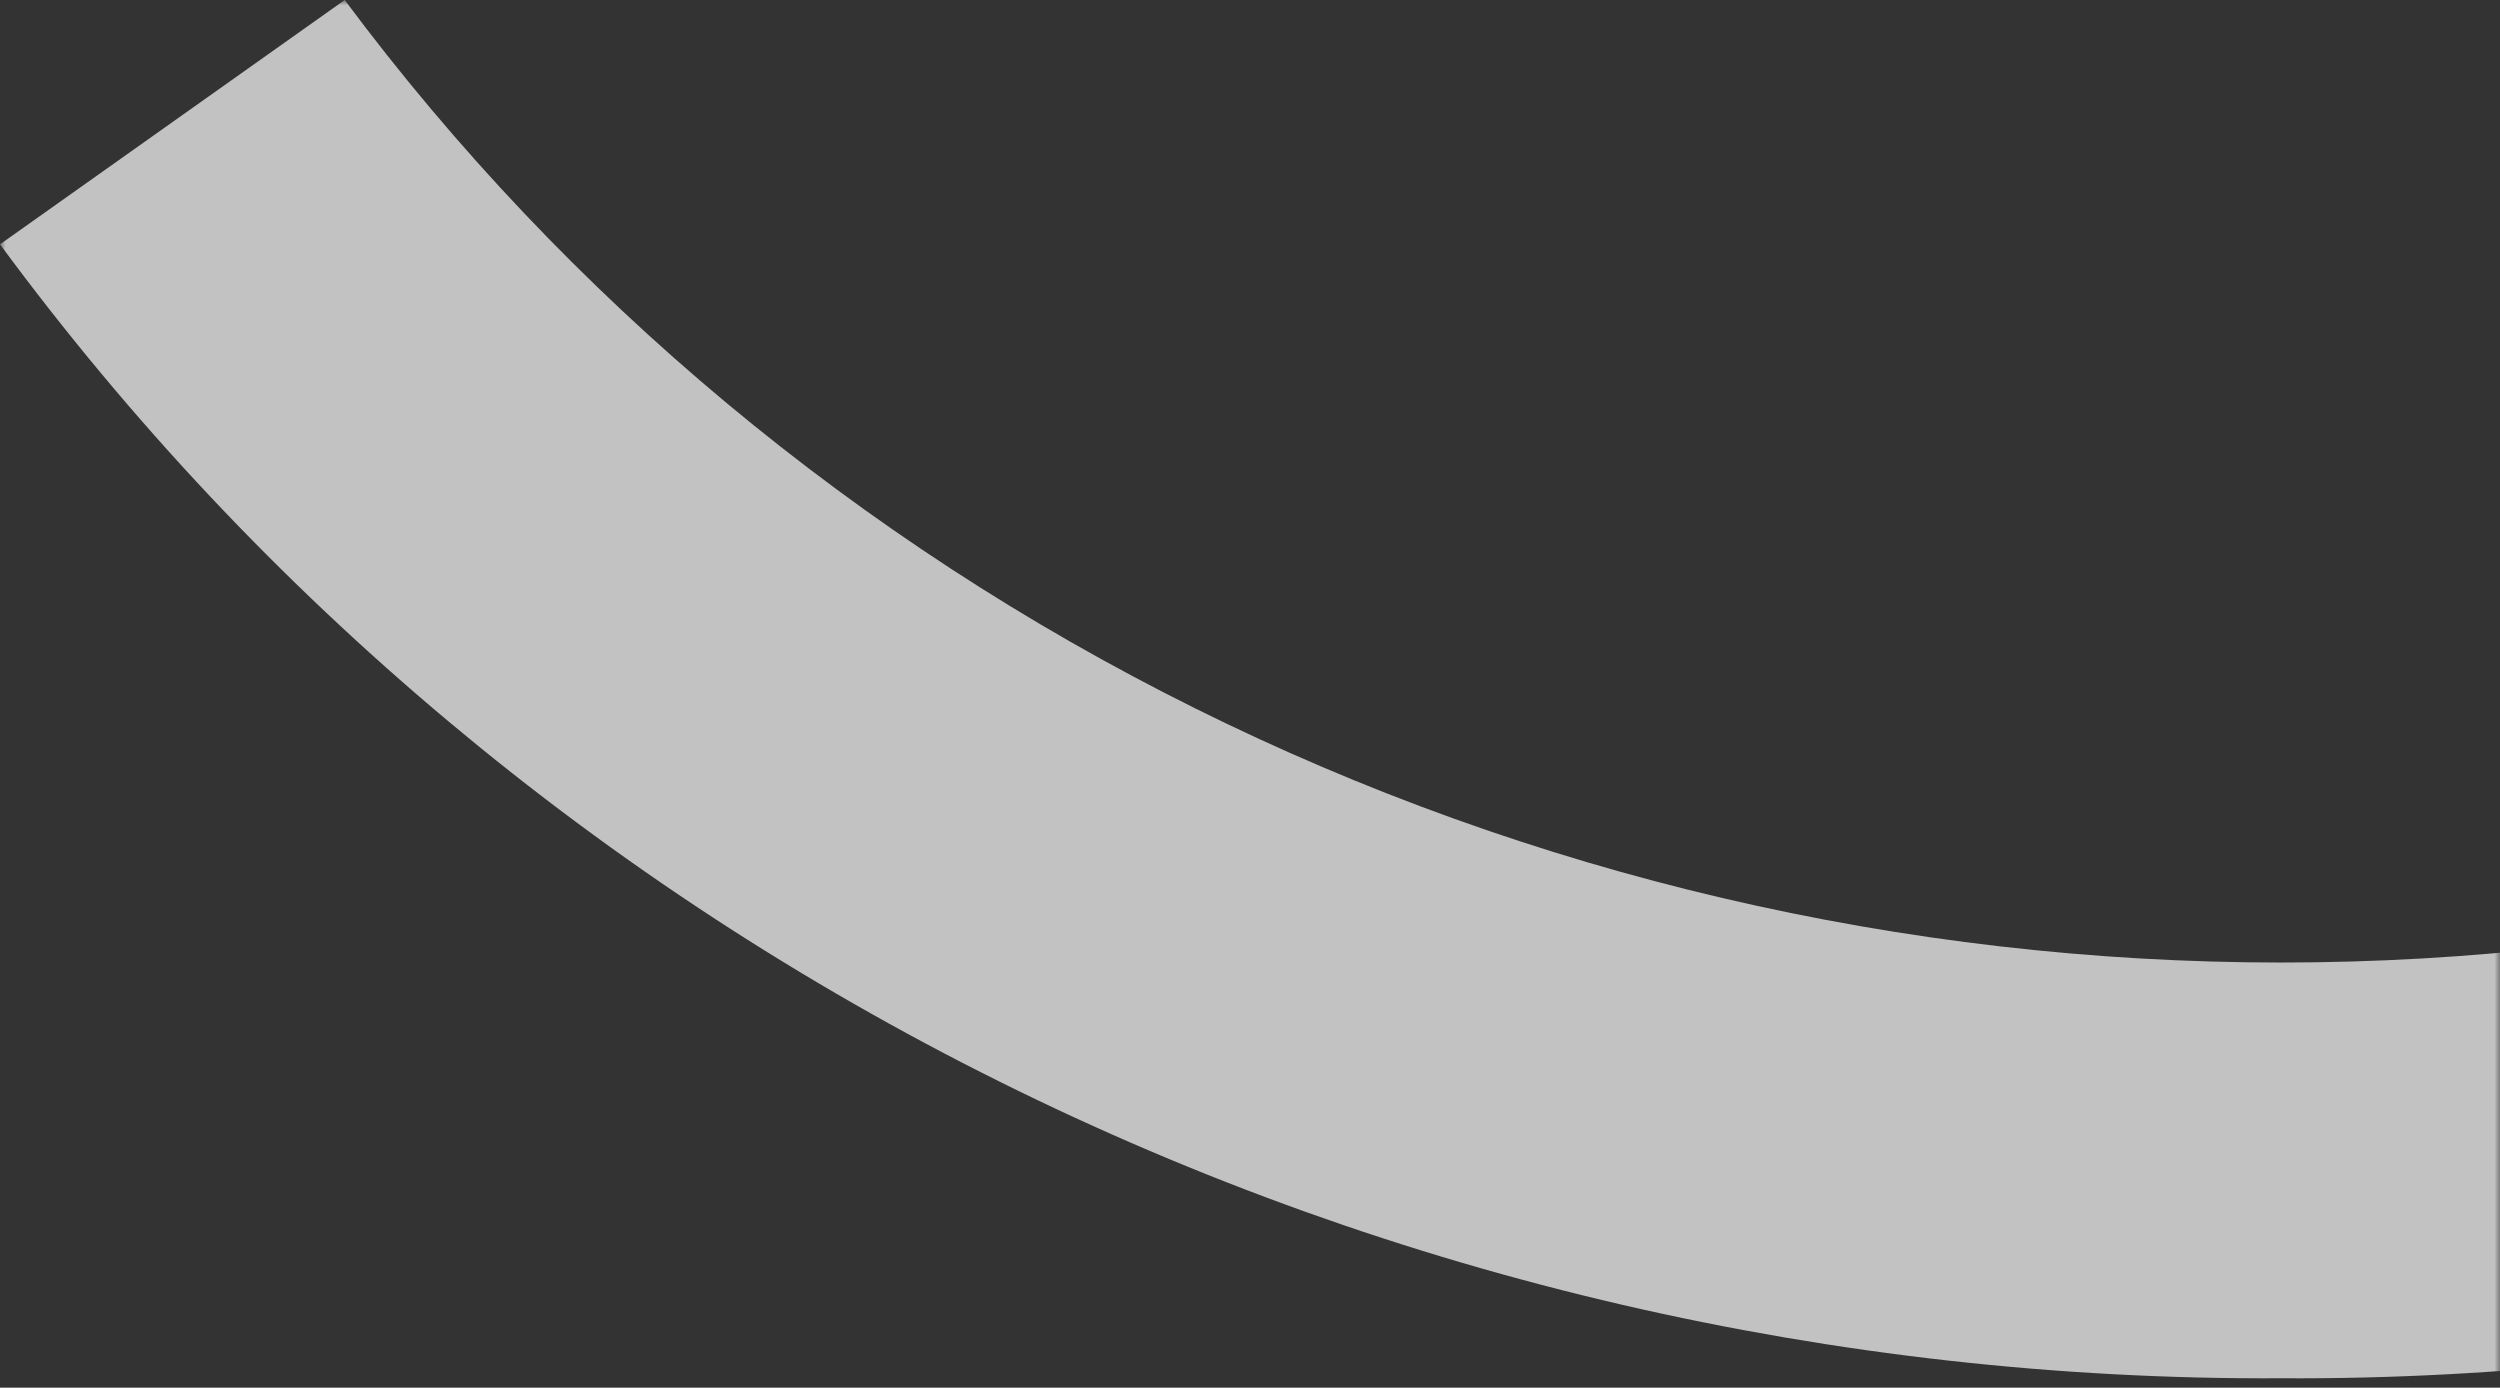 <svg width="227" height="126" viewBox="0 0 227 126" fill="none" xmlns="http://www.w3.org/2000/svg">
<rect x="0" y="0" width="227" height="126" fill="#333333" stroke="none"/>
<g opacity="0.7">
<mask id="mask0" style="mask-type:alpha" maskUnits="userSpaceOnUse" x="0" y="0" width="227" height="126">
<rect width="227" height="126" transform="matrix(-1 0 0 1 227 0)" fill="#C4C4C4"/>
</mask>
<g mask="url(#mask0)">
<path d="M207.117 125.148C247.558 125.355 287.461 116.116 323.494 98.203C359.527 80.291 390.644 54.226 414.243 22.185L382.943 0C362.783 27.069 336.343 49.099 305.785 64.289C275.226 79.479 241.417 87.398 207.121 87.398C172.825 87.398 139.016 79.479 108.458 64.289C77.899 49.099 51.459 27.069 31.299 0L-0 22.185C23.597 54.225 54.712 80.291 90.743 98.203C126.775 116.116 166.678 125.355 207.117 125.148Z" fill="white"/>
</g>
</g>
</svg>
